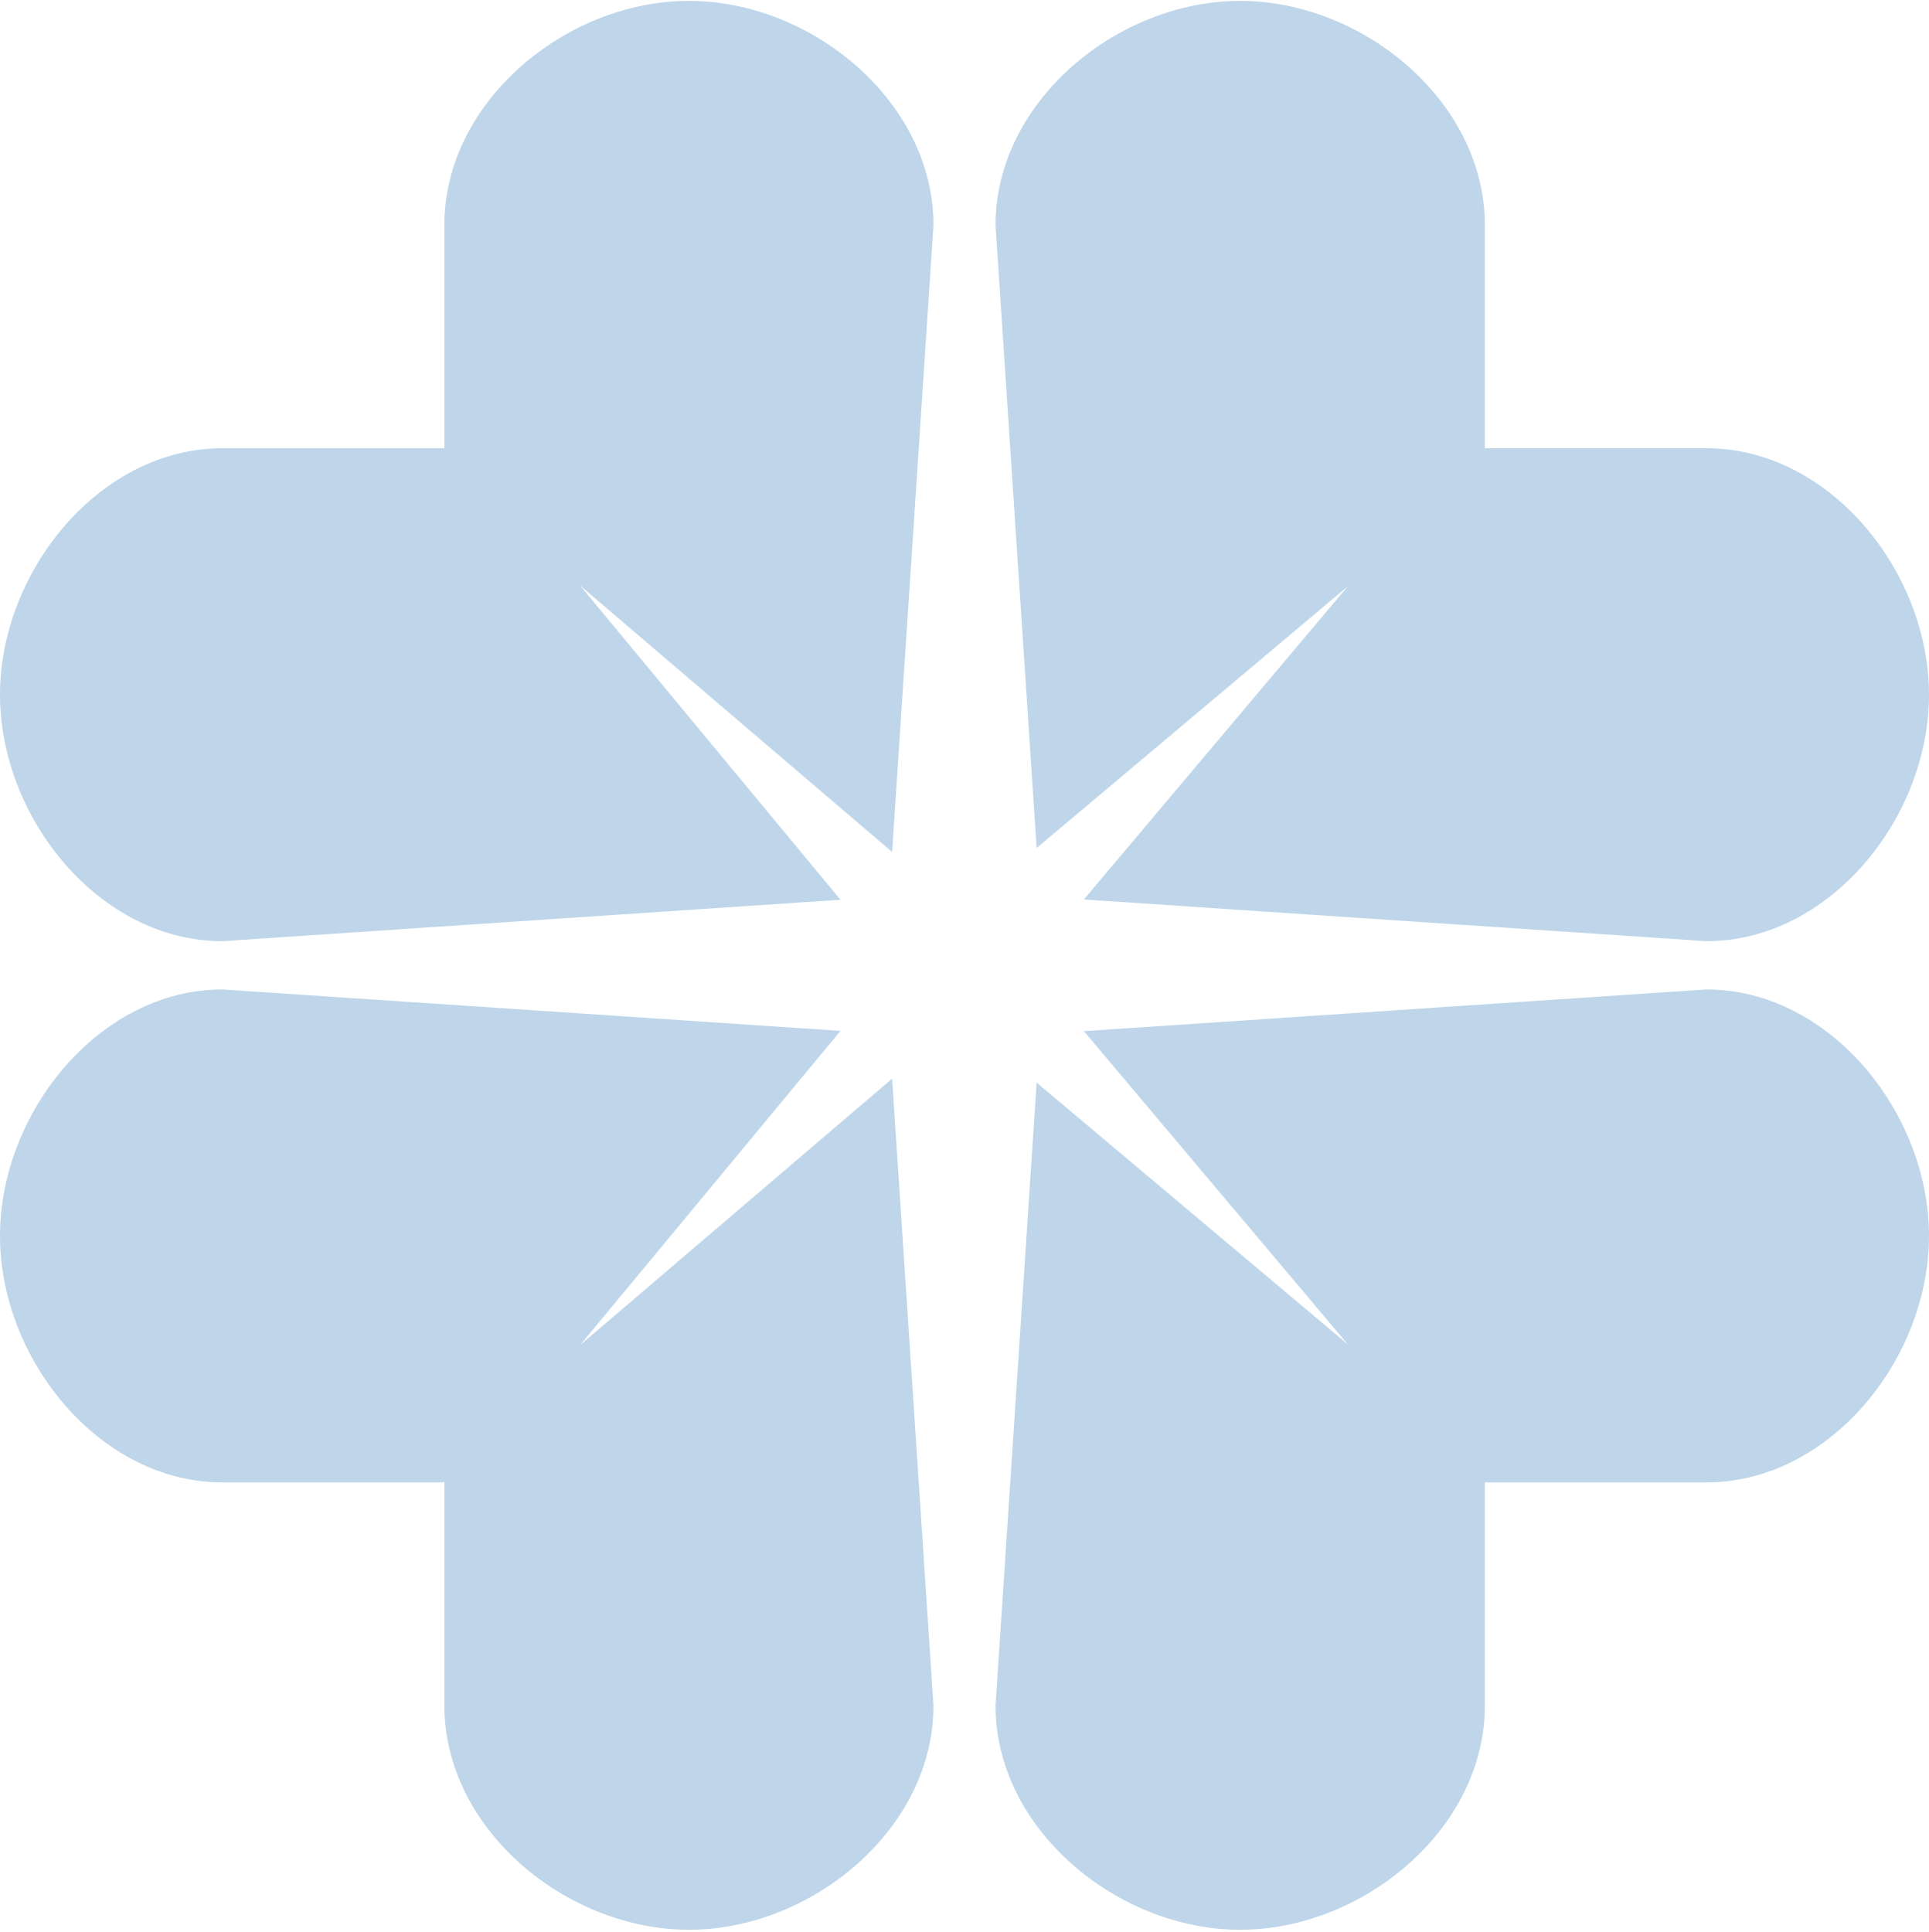 <?xml version="1.0" encoding="UTF-8"?>
<svg width="560px" height="561px" viewBox="0 0 560 561" version="1.1" xmlns="http://www.w3.org/2000/svg" xmlns:xlink="http://www.w3.org/1999/xlink">
    <title>flower</title>
    <g id="flower" stroke="none" stroke-width="1" fill="none" fill-rule="evenodd" opacity="0.25">
        <g fill="#005BAB">
            <path d="M300.935,246.198 L289,65.335 C289,29.45 324.438,0.25 360.013,0.25 C395.659,0.25 431.06,29.45 431.06,65.335 L431.06,130.137 L495.403,130.137 C531.028,130.137 560,165.818 560,201.702 C560,237.581 531.028,273.25 495.403,273.25 L314.651,261.14 L391.286,170.2 L300.935,246.198 Z" id="Fill-23"></path>
            <path d="M129.007,130.289 L129.007,65.325 C129.007,29.45 164.41,0.25 200.015,0.25 C235.587,0.25 271,29.45 271,65.325 L258.99,247.351 L168.4,169.988 L244.005,261.222 L64.556,273.25 C28.962,273.25 0,237.58 0,201.695 C0,165.816 28.962,130.134 64.556,130.134 L128.854,130.134 L129.007,130.289 Z" id="Fill-24"></path>
            <path d="M300.935,314.302 L289,495.165 C289,531.05 324.438,560.25 360.013,560.25 C395.659,560.25 431.06,531.05 431.06,495.165 L431.06,430.363 L495.403,430.363 C531.028,430.363 560,394.682 560,358.798 C560,322.919 531.028,287.25 495.403,287.25 L314.651,299.36 L391.286,390.3 L300.935,314.302 Z" id="Fill-25"></path>
            <path d="M129.007,430.211 L129.007,495.175 C129.007,531.05 164.41,560.25 200.015,560.25 C235.587,560.25 271,531.05 271,495.175 L258.99,313.149 L168.4,390.512 L244.005,299.278 L64.556,287.25 C28.962,287.25 0,322.92 0,358.805 C0,394.684 28.962,430.366 64.556,430.366 L128.854,430.366 L129.007,430.211 Z" id="Fill-26"></path>
        </g>
    </g>
</svg>